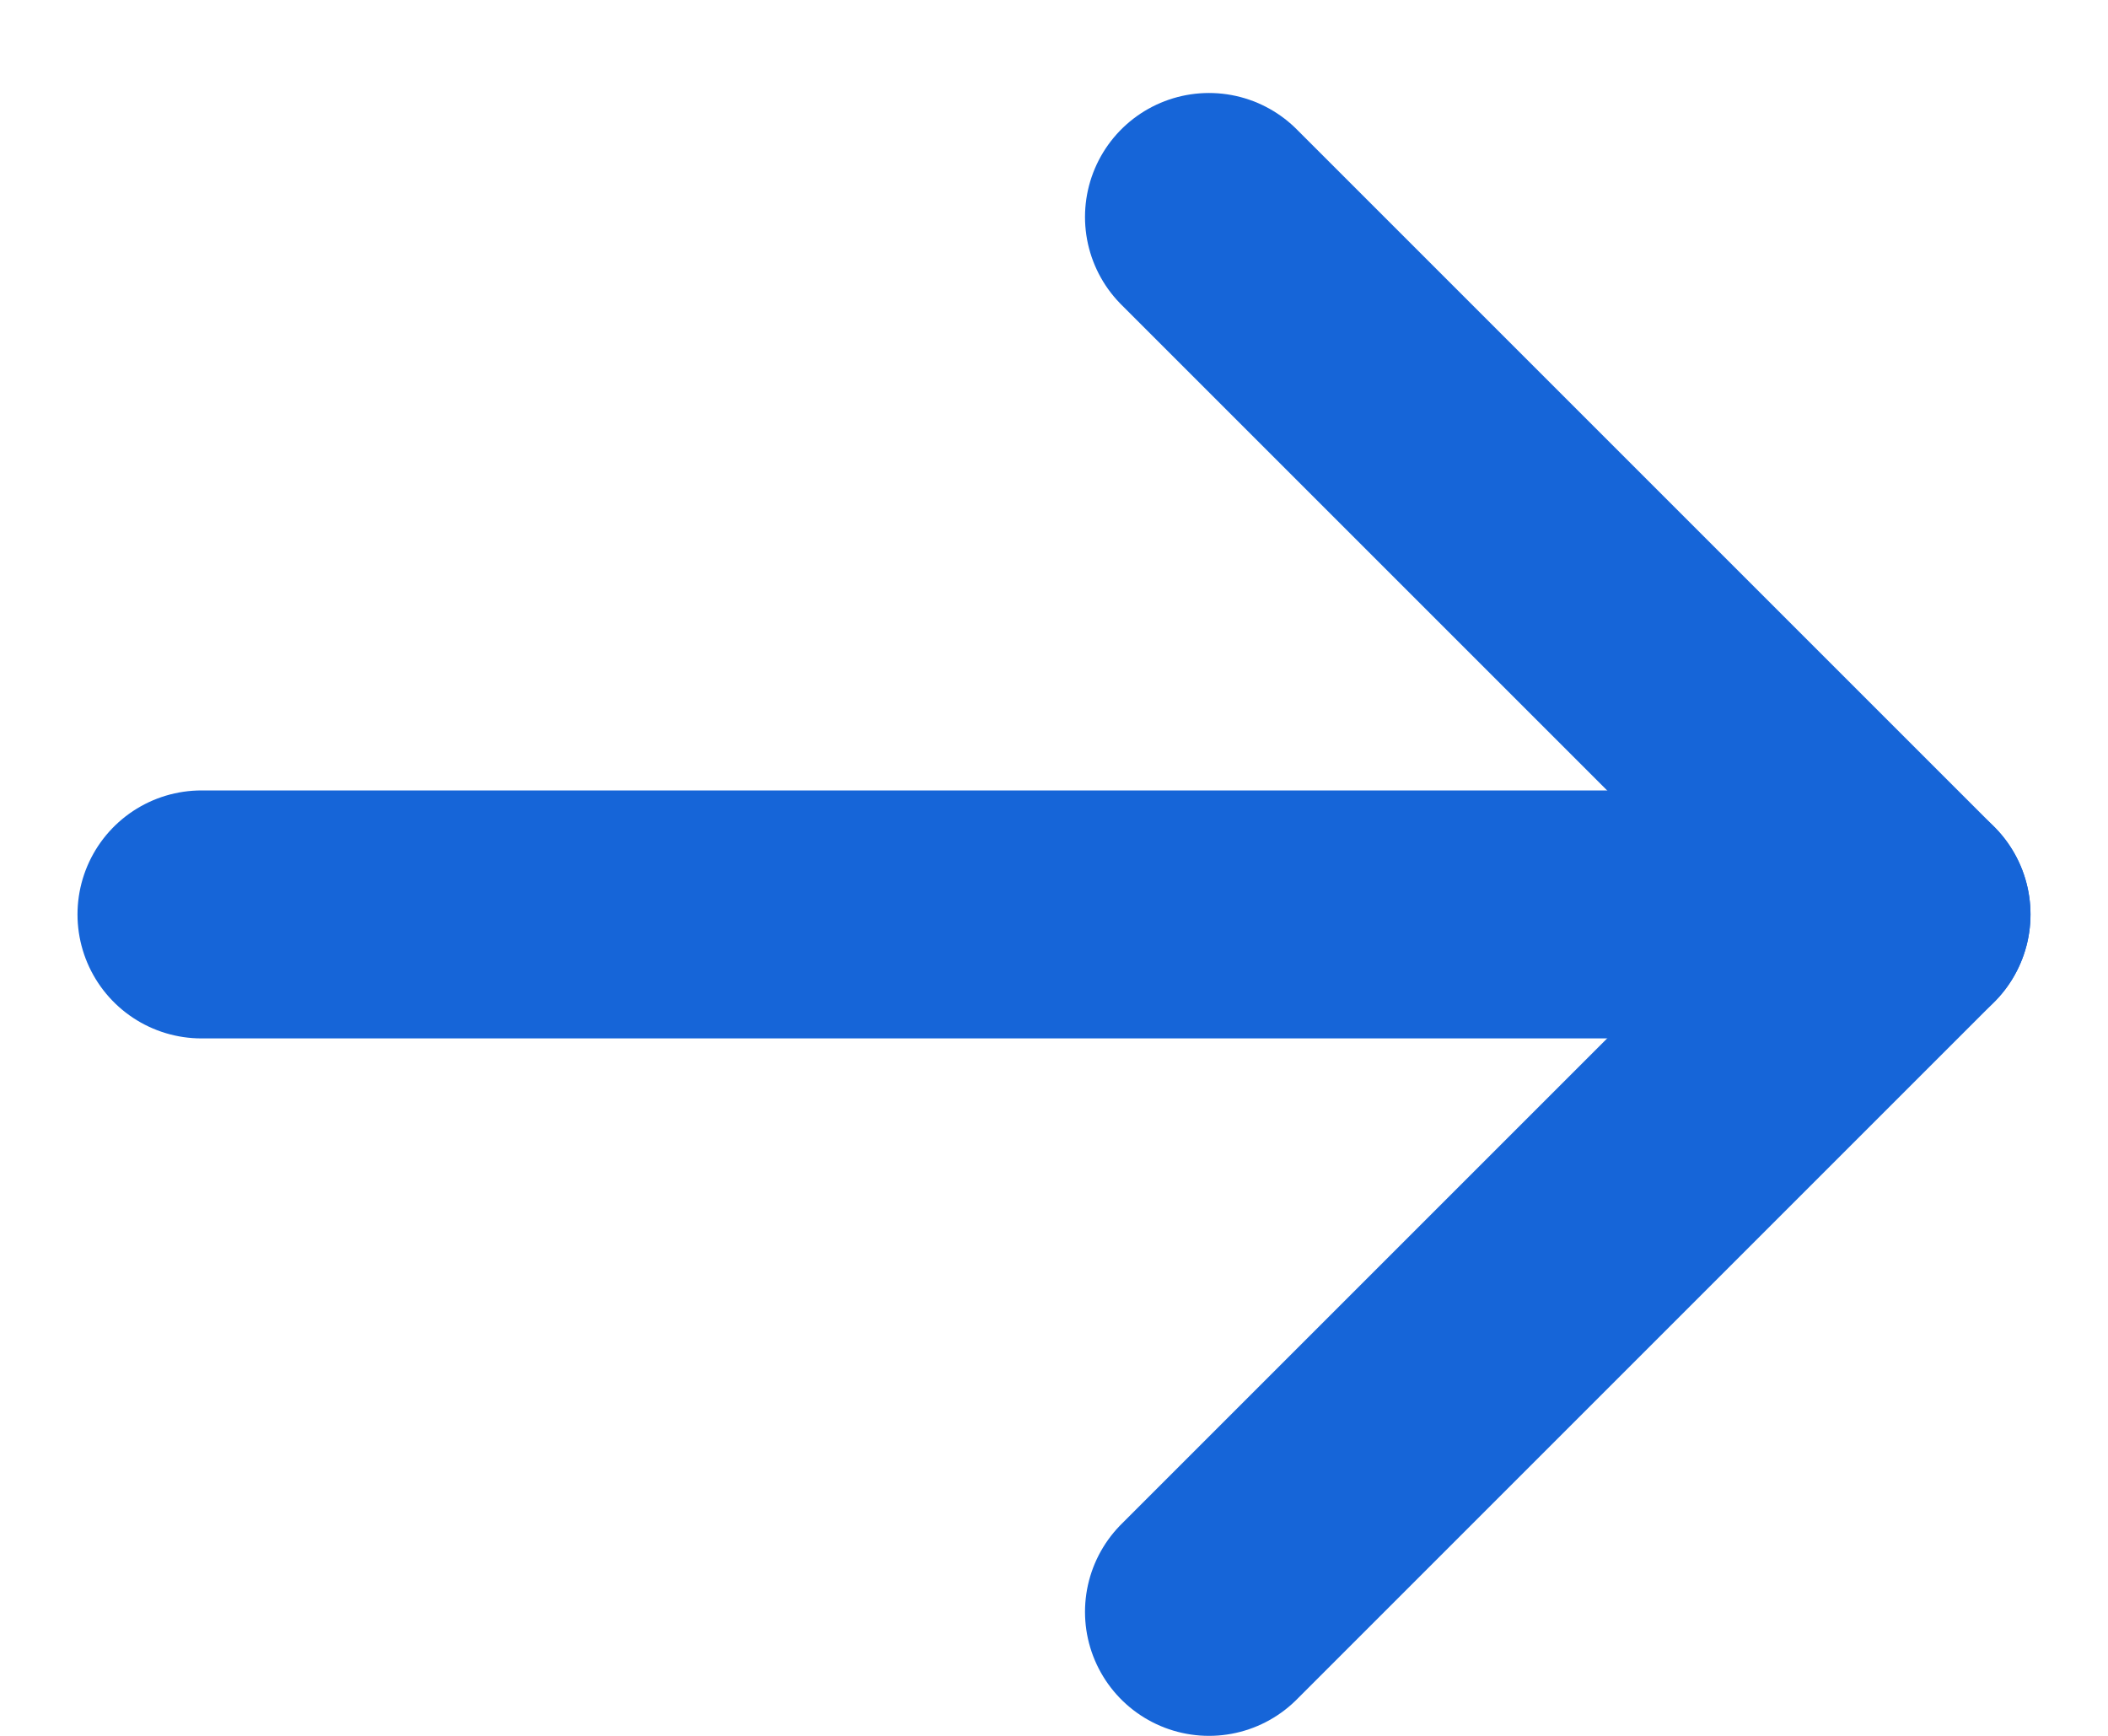 <svg width="17" height="14" viewBox="0 0 17 14" fill="none" xmlns="http://www.w3.org/2000/svg">
<path d="M1.625 7.375H15.375" stroke="#1665D8" stroke-width="2" stroke-linecap="round" stroke-linejoin="round"/>
<path d="M9.75 1.75L15.375 7.375L9.75 13" stroke="#1665D8" stroke-width="2" stroke-linecap="round" stroke-linejoin="round"/>
</svg>
